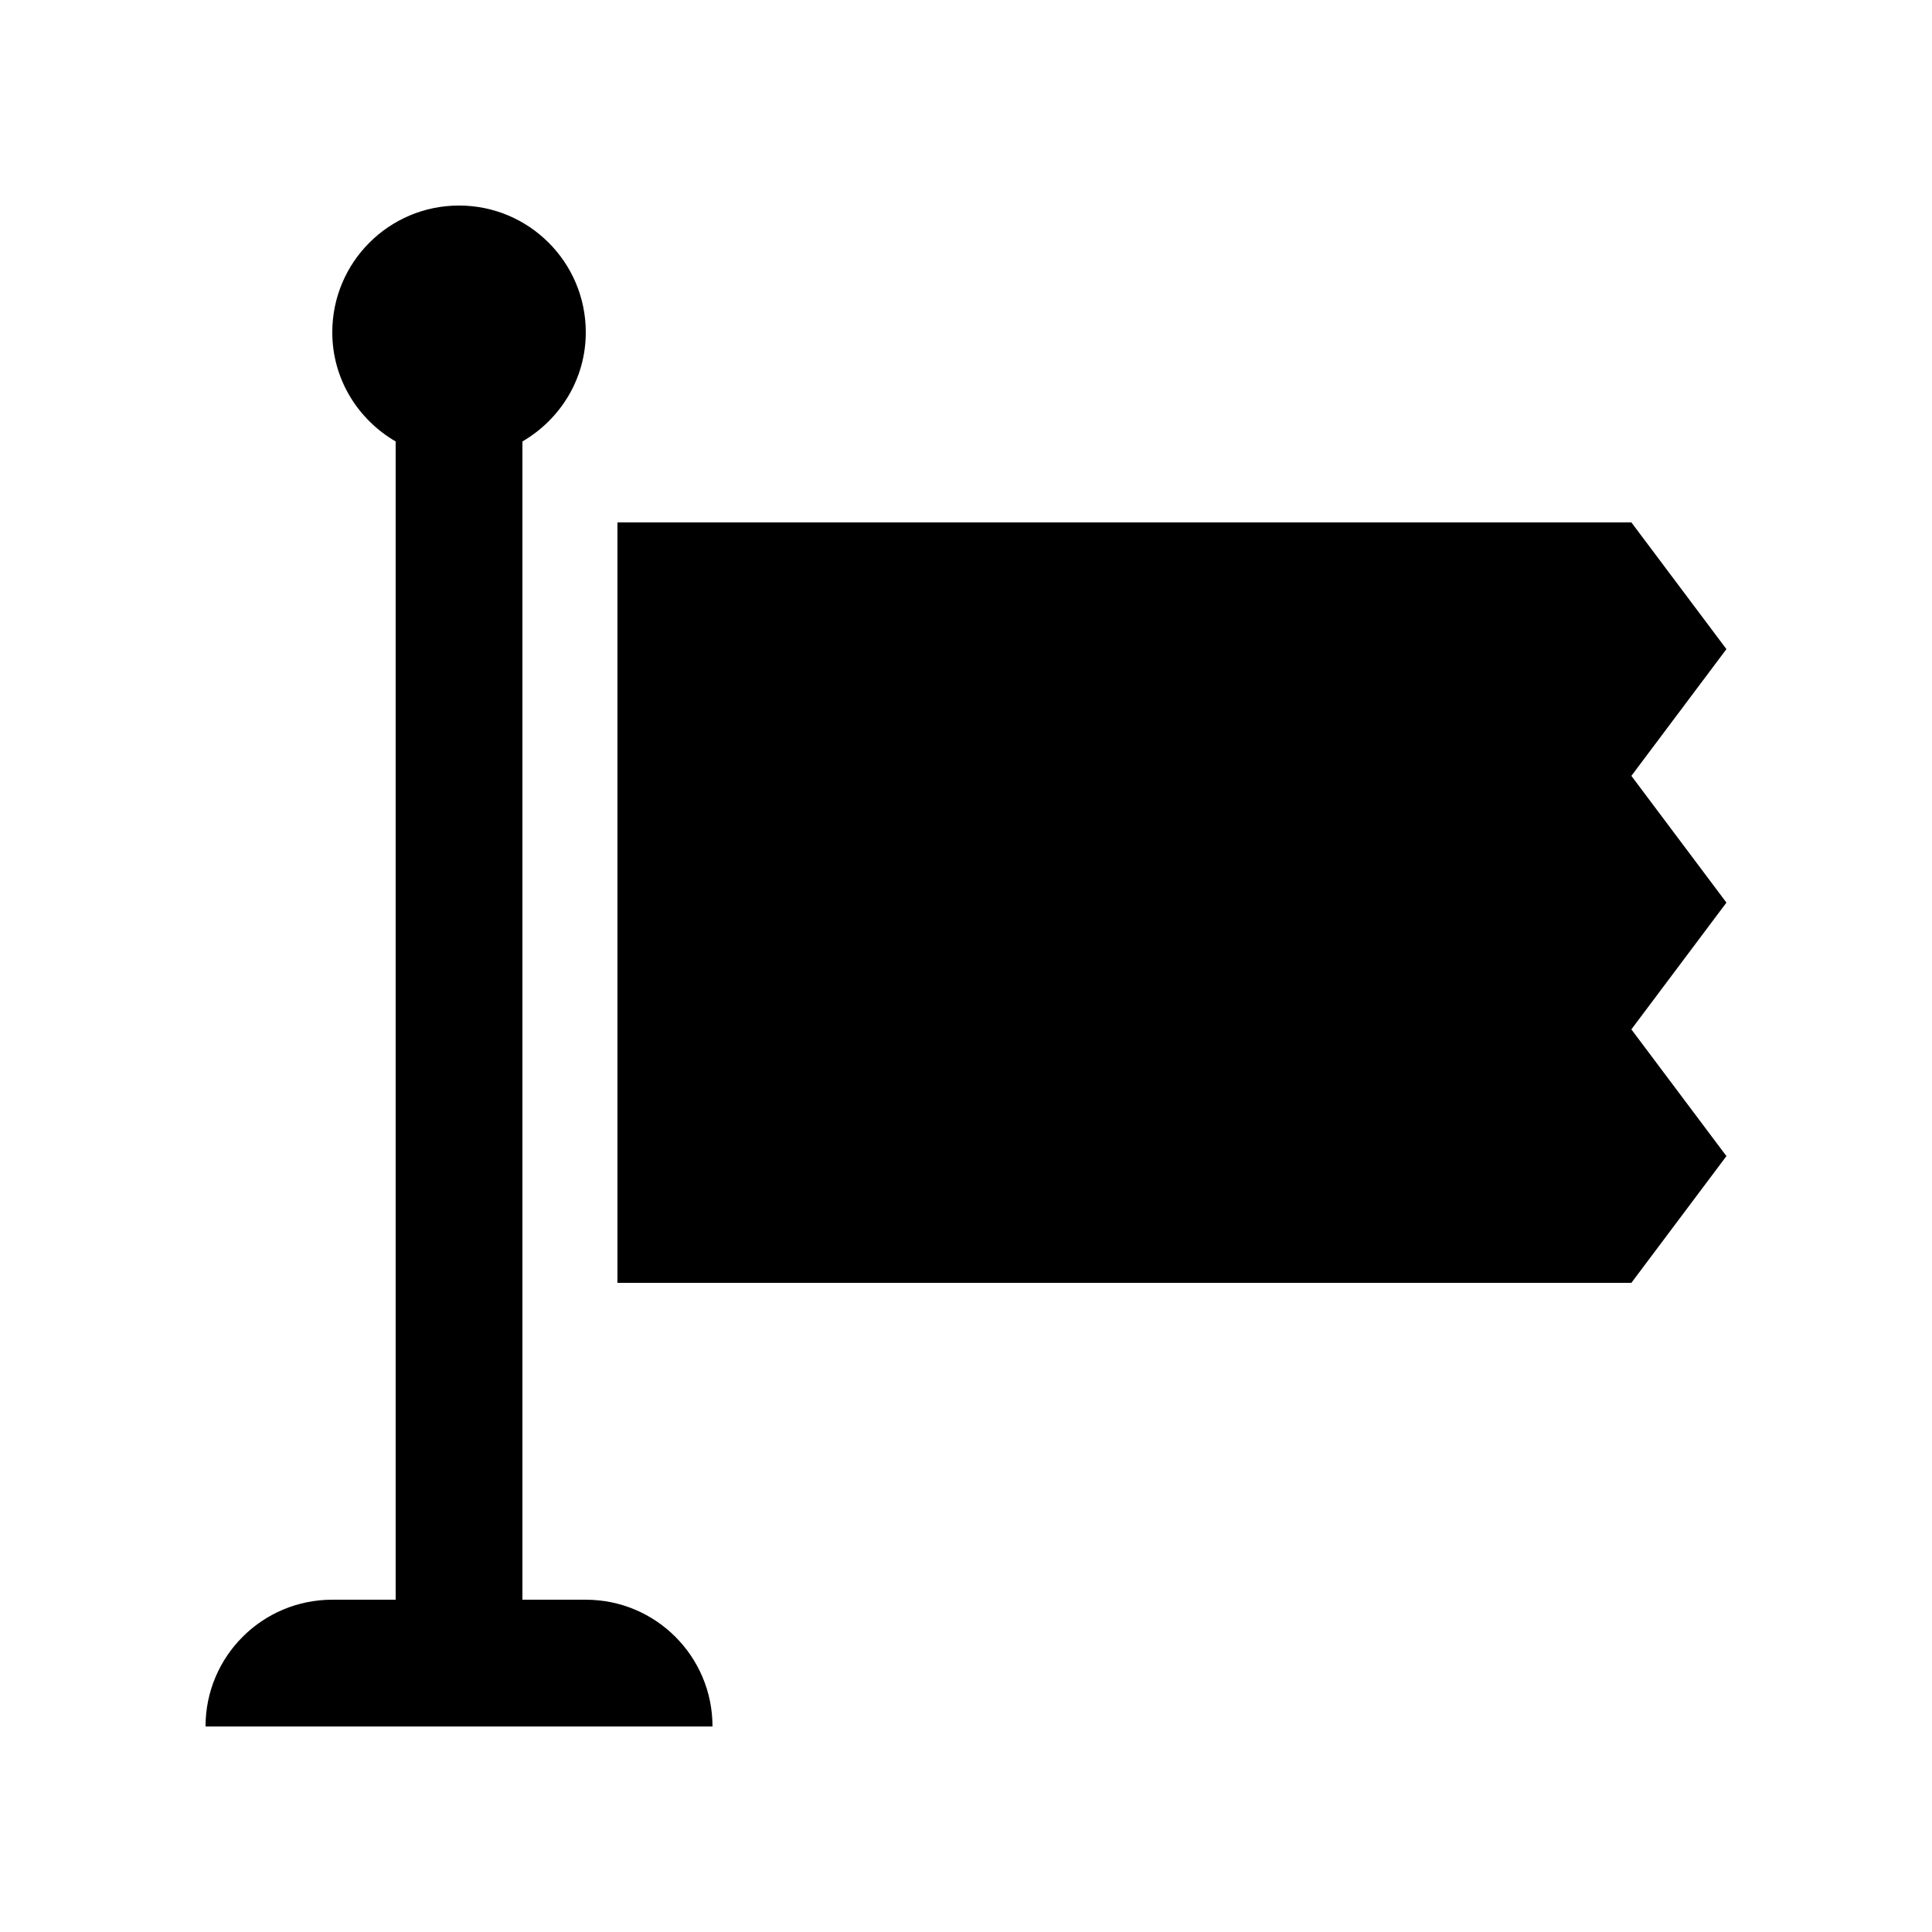 <?xml version="1.0" encoding="UTF-8"?>
<!-- Uploaded to: SVG Repo, www.svgrepo.com, Generator: SVG Repo Mixer Tools -->
<svg fill="#000000" width="800px" height="800px" version="1.1" viewBox="144 144 512 512" xmlns="http://www.w3.org/2000/svg">
 <g>
  <path d="m576.33 483.97h-268.7v-201.53h268.7l25.191 33.586-25.191 33.586 25.191 33.59-25.191 33.594 25.191 33.586z"/>
  <path d="m299.24 567.94h-16.793v-306.95c9.996-5.82 16.793-16.531 16.793-28.93 0-18.551-15.055-33.59-33.59-33.59-18.566 0-33.59 15.039-33.59 33.59 0 12.398 6.793 23.109 16.793 28.93v306.95h-16.793c-18.551 0-33.59 15.023-33.59 33.59h134.35c0.004-18.566-15.035-33.59-33.582-33.59z"/>
 </g>
</svg>